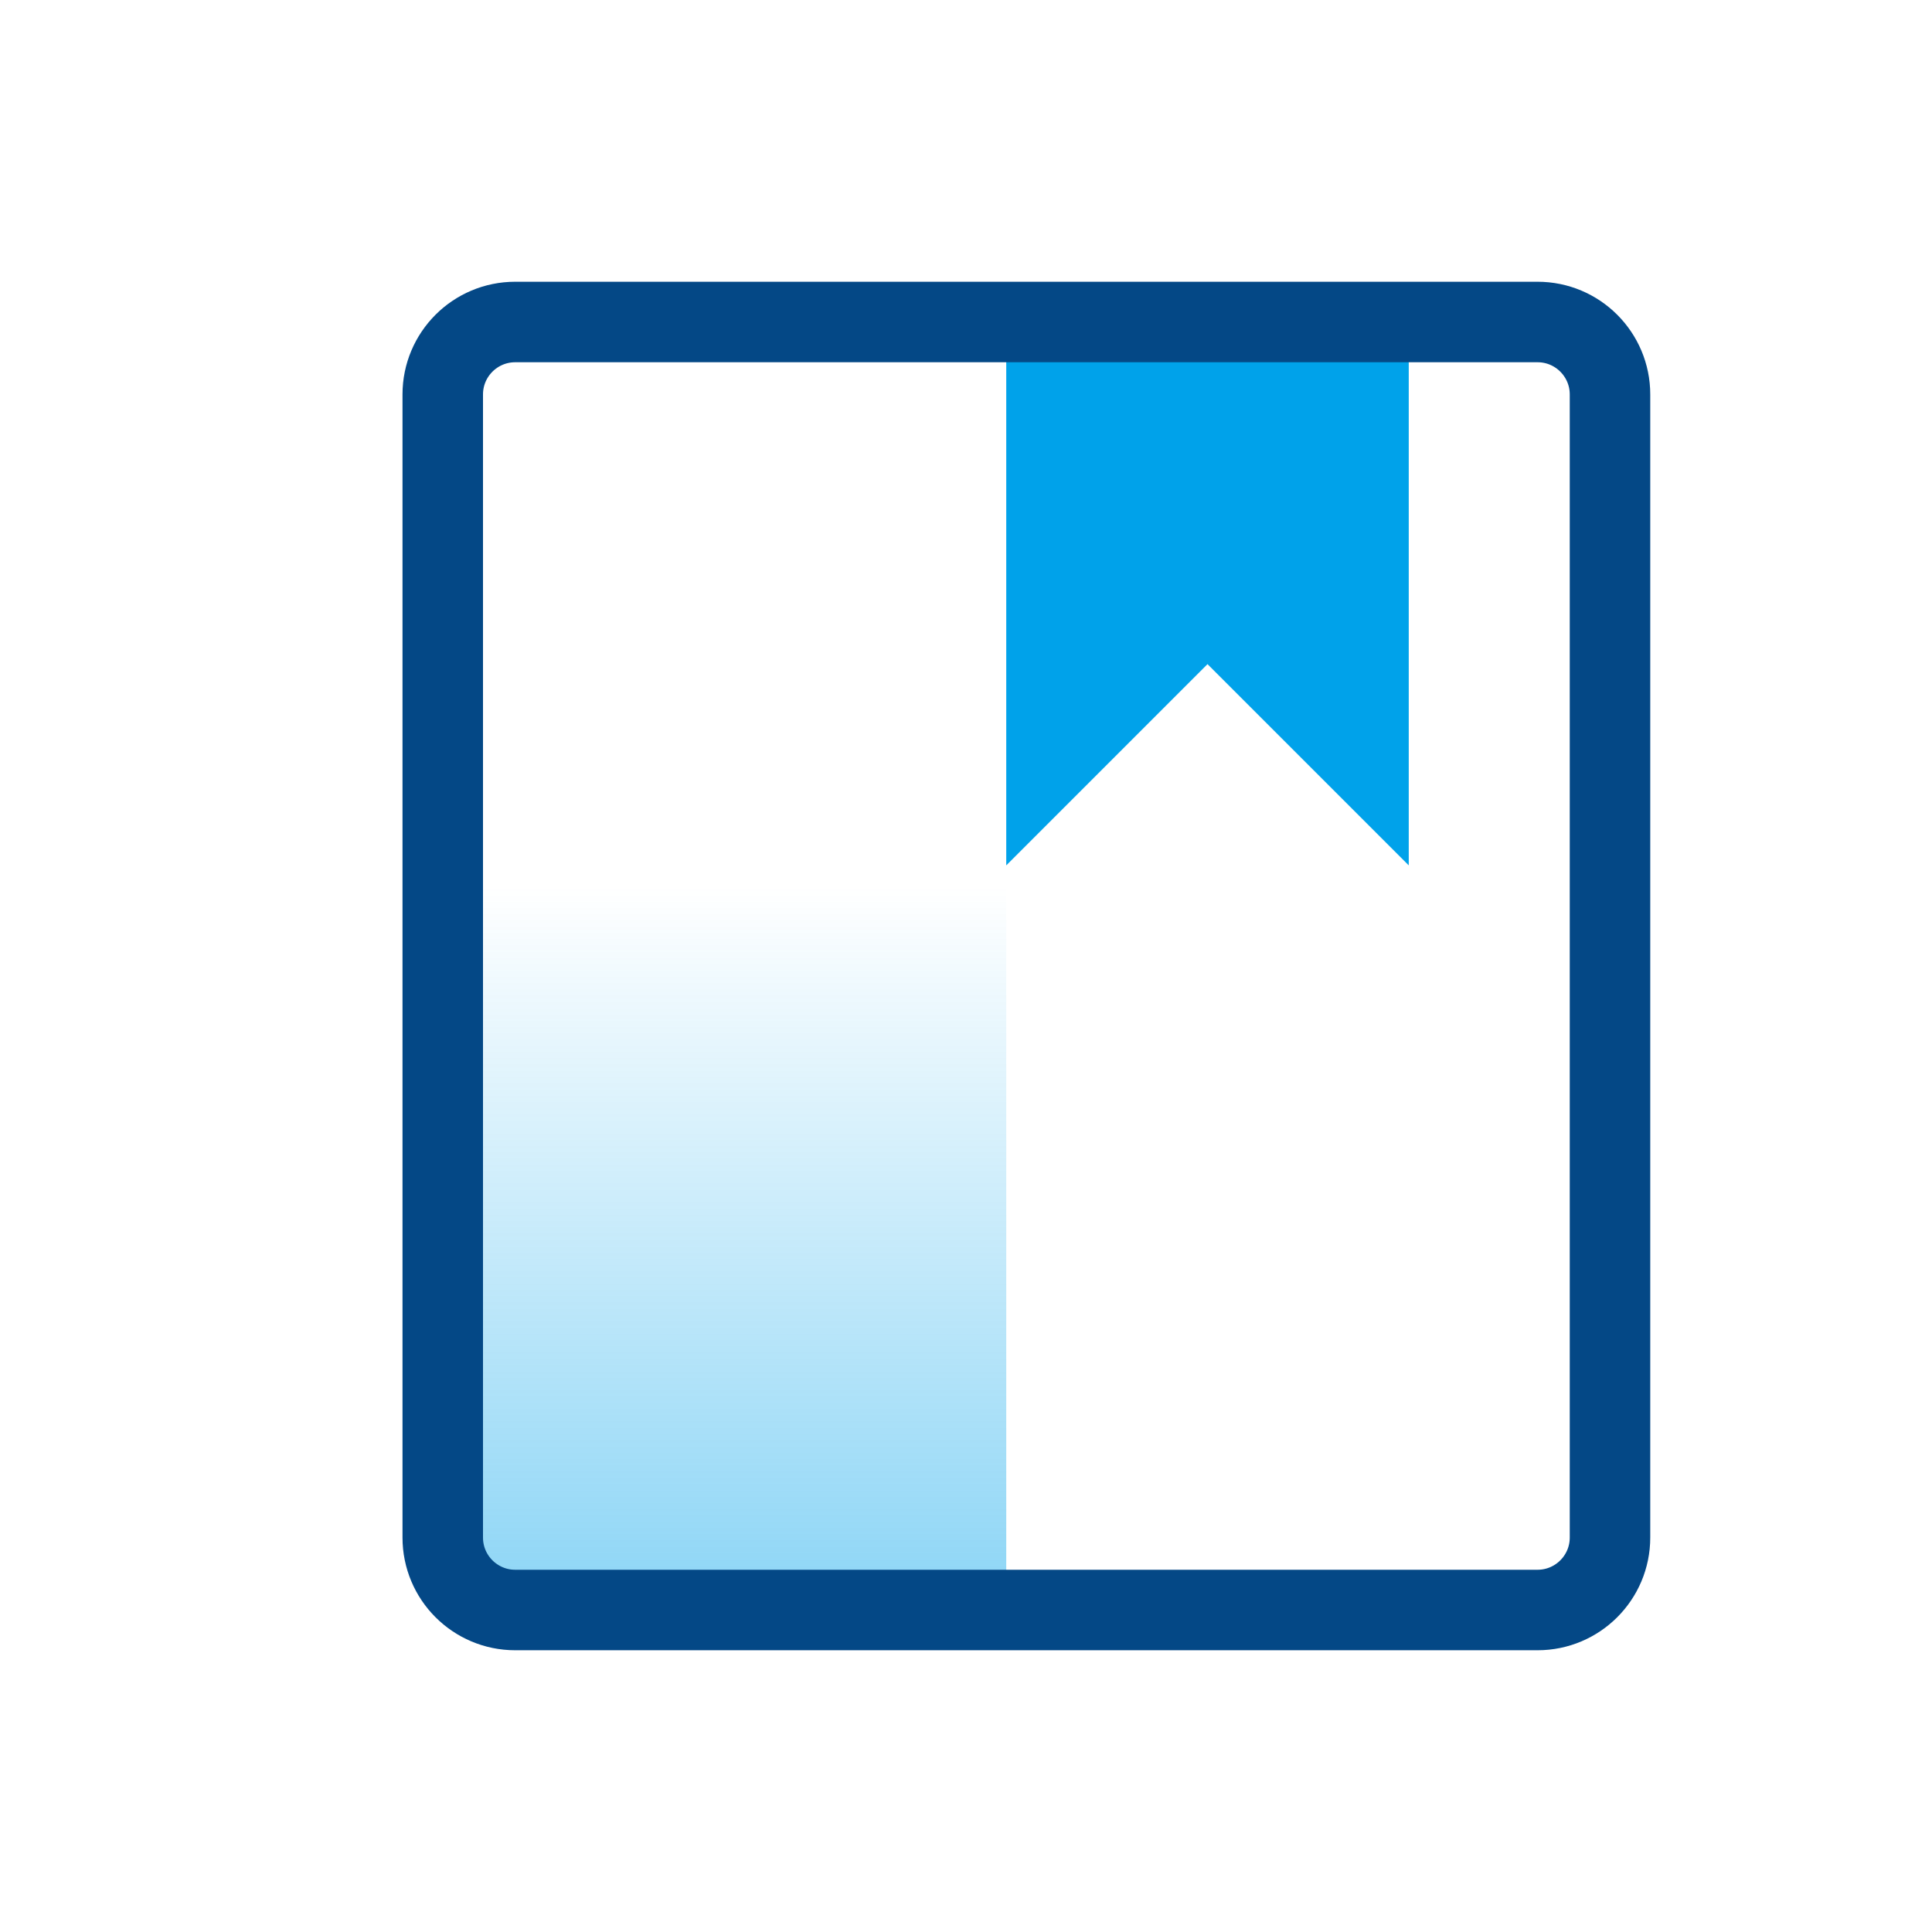 <?xml version="1.0" encoding="UTF-8"?>
<svg width="48px" height="48px" viewBox="0 0 48 48" version="1.1" xmlns="http://www.w3.org/2000/svg" xmlns:xlink="http://www.w3.org/1999/xlink">
    <!-- Generator: sketchtool 54.1 (76490) - https://sketchapp.com -->
    <title>B63F3D4C-F9C6-41BF-BBFF-AB253EFD185A</title>
    <desc>Created with sketchtool.</desc>
    <defs>
        <linearGradient x1="50%" y1="0%" x2="50%" y2="100%" id="linearGradient-1">
            <stop stop-color="#00A2EA" offset="0%"></stop>
            <stop stop-color="#00A2EA" stop-opacity="0" offset="100%"></stop>
        </linearGradient>
    </defs>
    <g id="-" stroke="none" stroke-width="1" fill="none" fill-rule="evenodd">
        <g id="Install-&amp;-Uninstall复制">
            <polygon id="Rectangle-22" fill="#00A2EA" points="25 8 35 8 35 21.5 30 16.5 25 21.5"></polygon>
            <rect id="矩形" fill="url(#linearGradient-1)" opacity="0.453" transform="translate(18, 31) scale(1, -1) translate(-18, -31) " x="11" y="22" width="14" height="18"></rect>
            <path d="M12.8,8 L38.2,8 C39.194,8 40,8.806 40,9.8 L40,38.2 C40,39.194 39.194,40 38.2,40 L25,40 L12.8,40 C11.806,40 11,39.194 11,38.2 L11,9.8 C11,8.806 11.806,8 12.8,8 Z" id="Rectangle-22" stroke="#044886" stroke-width="2"></path>
        </g>
    </g>
</svg>